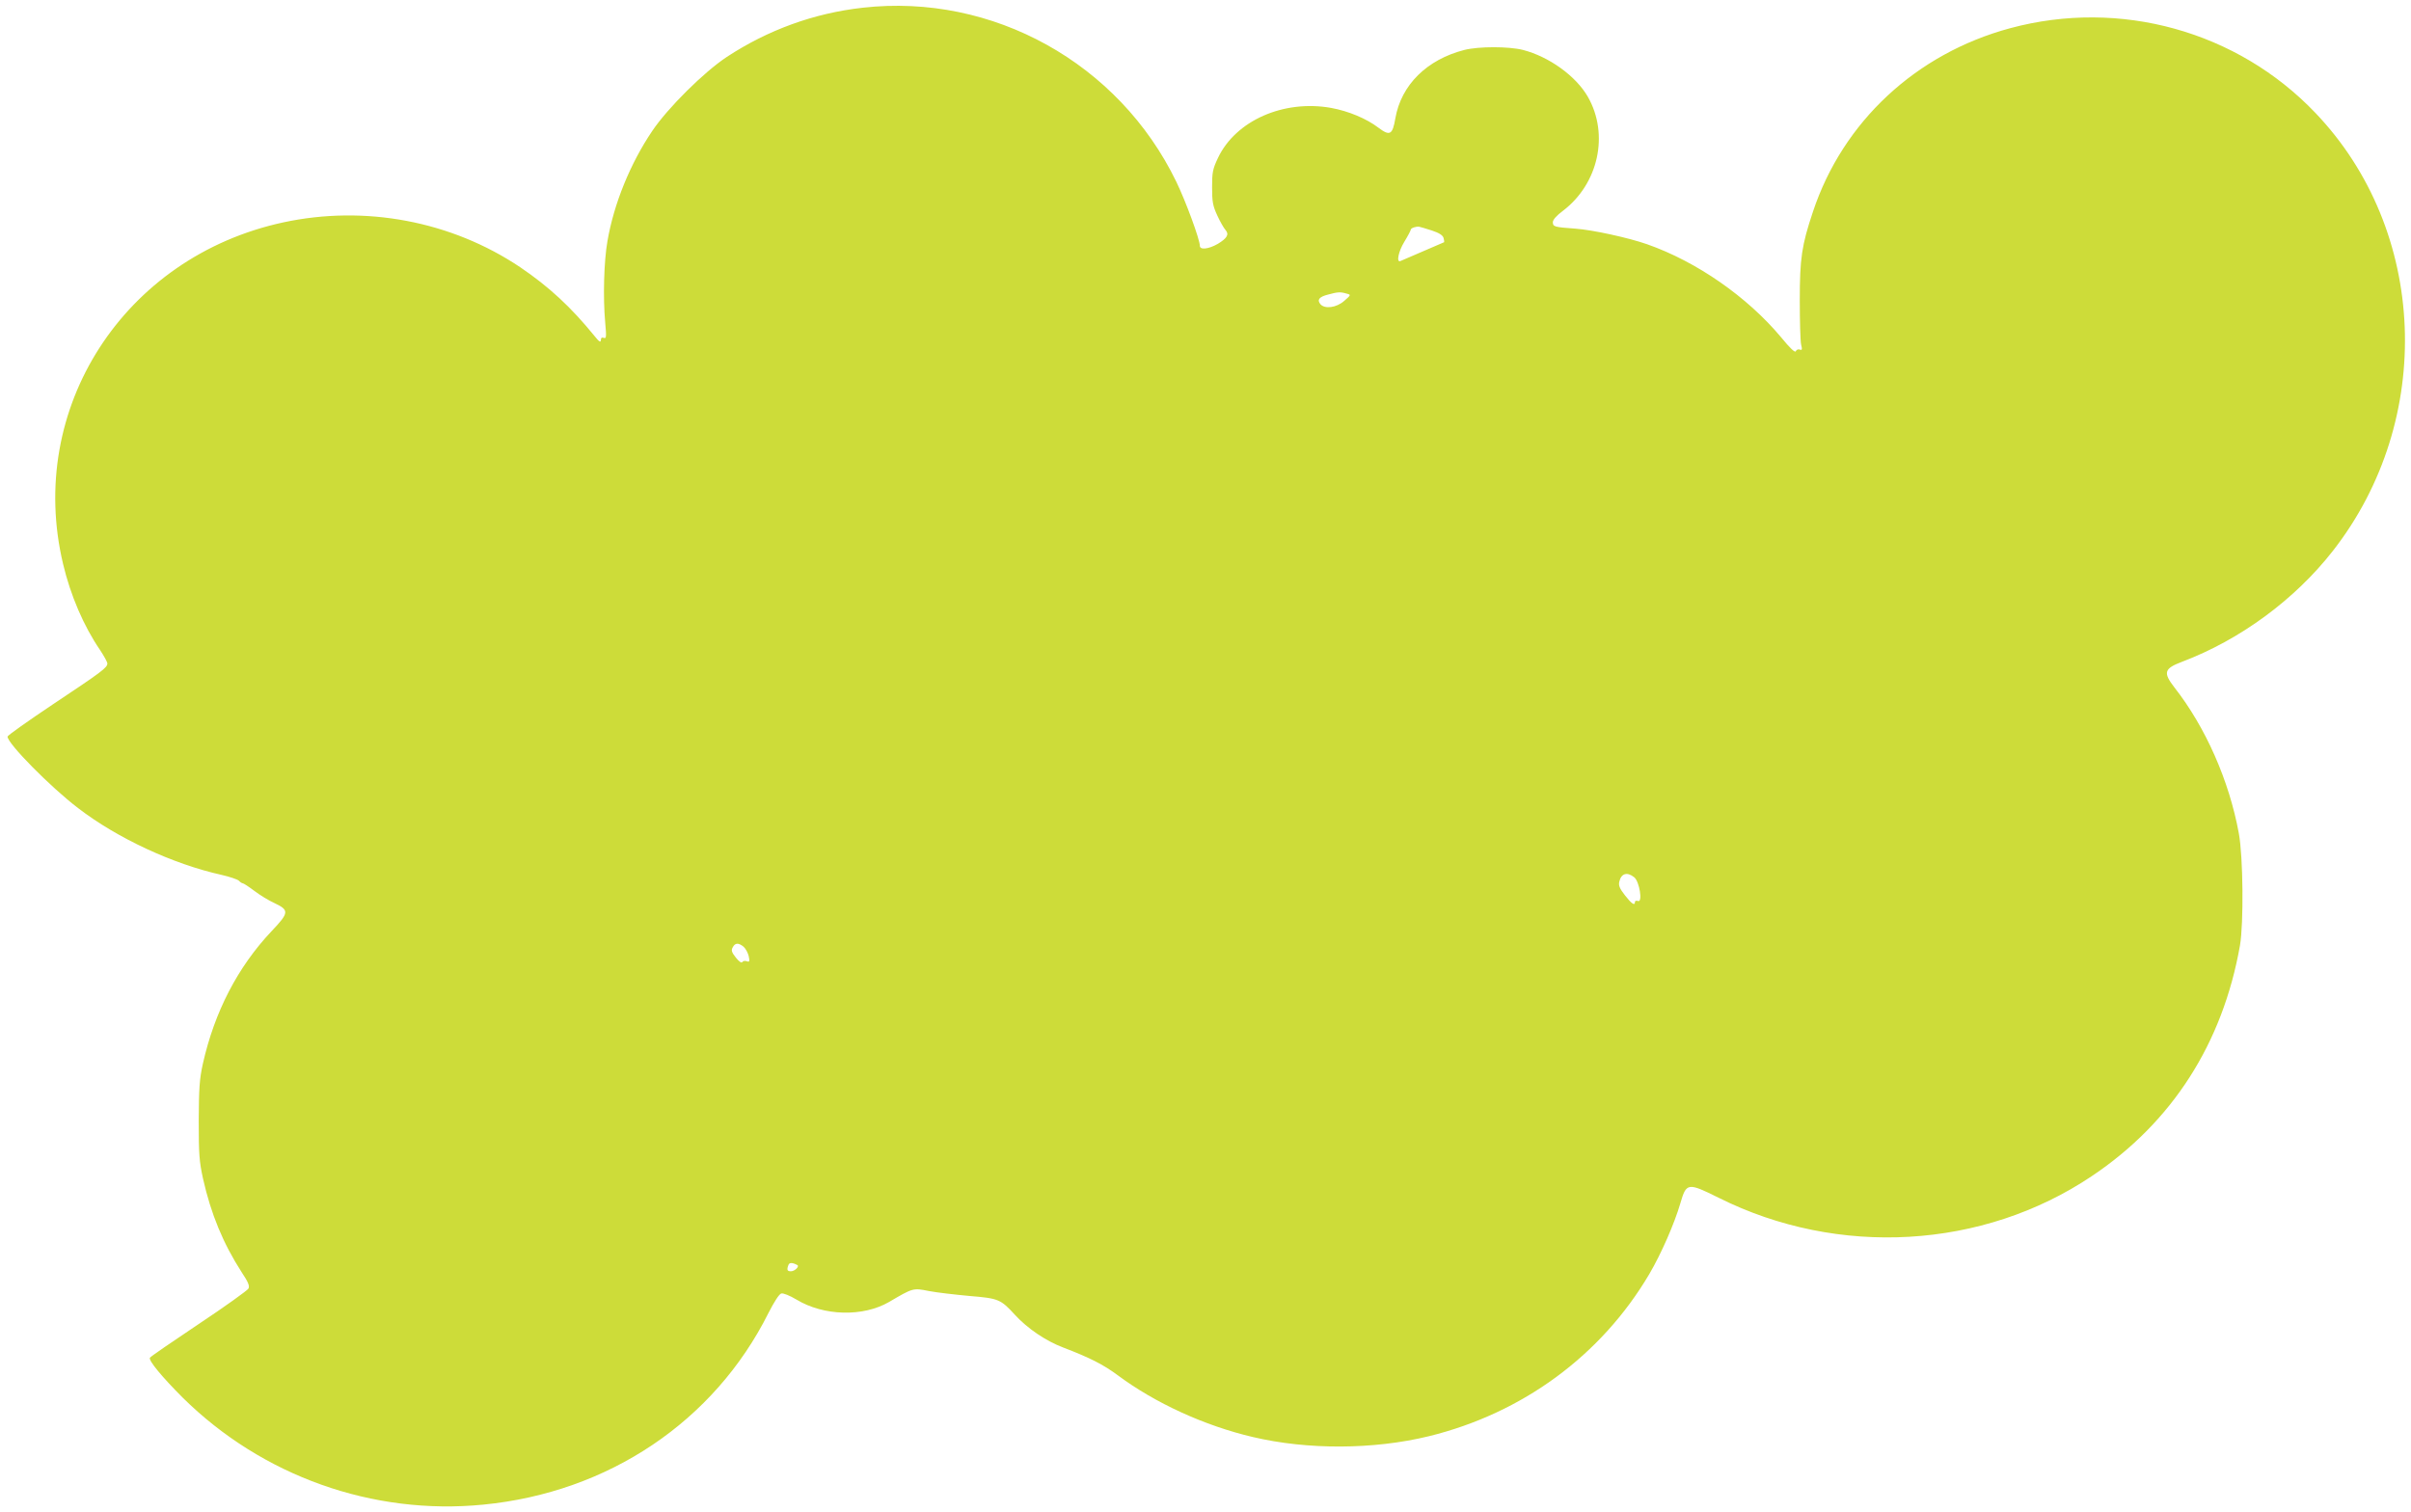 <?xml version="1.0" standalone="no"?>
<!DOCTYPE svg PUBLIC "-//W3C//DTD SVG 20010904//EN"
 "http://www.w3.org/TR/2001/REC-SVG-20010904/DTD/svg10.dtd">
<svg version="1.0" xmlns="http://www.w3.org/2000/svg"
 width="1280pt" height="803pt" viewBox="0 0 1280 803"
 preserveAspectRatio="xMidYMid meet">
<g transform="translate(0,803) scale(0.1,-0.1)"
fill="#cddc39" stroke="none">
<path d="M4580 7989 c-259 -29 -503 -118 -721 -261 -121 -80 -313 -270 -396
-393 -117 -173 -204 -387 -238 -585 -19 -107 -24 -301 -12 -432 7 -77 6 -87
-7 -82 -11 4 -16 0 -16 -12 -1 -14 -9 -9 -33 21 -125 154 -243 263 -395 366
-365 245 -824 332 -1259 238 -846 -183 -1365 -989 -1168 -1814 39 -165 109
-329 196 -456 21 -32 39 -64 39 -72 0 -22 -31 -45 -288 -216 -133 -89 -242
-166 -242 -172 0 -37 229 -269 375 -380 208 -160 504 -297 760 -354 44 -10 85
-24 93 -31 7 -8 17 -14 21 -14 4 0 32 -18 61 -40 30 -23 78 -52 107 -65 80
-38 78 -51 -16 -150 -179 -190 -302 -427 -364 -703 -18 -82 -21 -129 -22 -302
0 -179 3 -218 23 -309 42 -187 107 -344 205 -496 36 -54 43 -73 36 -87 -6 -10
-124 -95 -264 -188 -139 -93 -256 -173 -259 -179 -9 -14 65 -103 174 -212 422
-417 1009 -626 1596 -568 665 65 1226 442 1514 1018 30 59 57 101 68 103 10 3
45 -11 80 -32 145 -88 354 -93 492 -13 128 75 127 75 212 58 42 -8 138 -19
214 -26 156 -13 166 -17 243 -101 65 -71 163 -138 256 -173 141 -54 212 -90
289 -147 199 -148 461 -268 717 -328 292 -69 642 -67 934 4 498 122 916 429
1171 861 64 109 133 267 165 376 32 110 39 111 204 29 634 -317 1402 -273
1980 115 426 285 695 704 787 1225 20 117 17 470 -6 595 -51 279 -176 563
-342 775 -61 79 -55 100 40 136 309 117 599 330 802 590 543 696 503 1701 -94
2325 -414 434 -1037 607 -1621 449 -499 -135 -887 -496 -1046 -974 -60 -179
-70 -248 -70 -471 0 -110 3 -215 7 -234 7 -27 5 -32 -7 -27 -9 3 -18 -1 -21
-9 -4 -9 -30 15 -78 74 -180 215 -447 401 -711 494 -100 35 -288 76 -381 83
-111 8 -120 10 -120 34 0 13 19 35 54 61 188 143 246 405 132 605 -64 111
-206 213 -345 249 -76 19 -234 19 -310 0 -200 -51 -336 -186 -367 -363 -15
-88 -29 -96 -90 -50 -63 48 -158 88 -251 105 -252 45 -507 -67 -601 -266 -28
-59 -31 -76 -31 -156 0 -78 4 -98 28 -150 15 -33 35 -67 43 -76 21 -23 9 -44
-41 -74 -49 -28 -95 -33 -95 -10 0 33 -75 237 -125 340 -305 630 -975 1002
-1665 924z m3022 -1183 c39 -13 58 -25 62 -40 3 -11 4 -21 3 -22 -2 -1 -194
-84 -232 -100 -23 -10 -11 51 21 103 19 31 34 60 34 64 0 8 29 18 45 15 6 -1
36 -10 67 -20z m-453 -335 c24 -6 24 -7 -13 -39 -41 -36 -103 -44 -126 -17
-19 23 -7 39 41 51 51 14 65 15 98 5z m1527 -3099 c28 -22 46 -136 20 -126 -9
3 -16 1 -16 -5 0 -22 -18 -10 -53 35 -29 37 -35 53 -30 73 10 44 42 53 79 23z
m-4728 -369 c11 -10 23 -33 27 -50 6 -28 4 -32 -10 -27 -9 4 -20 2 -24 -4 -4
-7 -17 2 -34 23 -23 29 -26 39 -17 55 13 25 31 25 58 3z m285 -1690 c13 -7
-14 -33 -34 -33 -20 0 -23 8 -13 34 5 13 21 13 47 -1z"/>
</g>
</svg>
